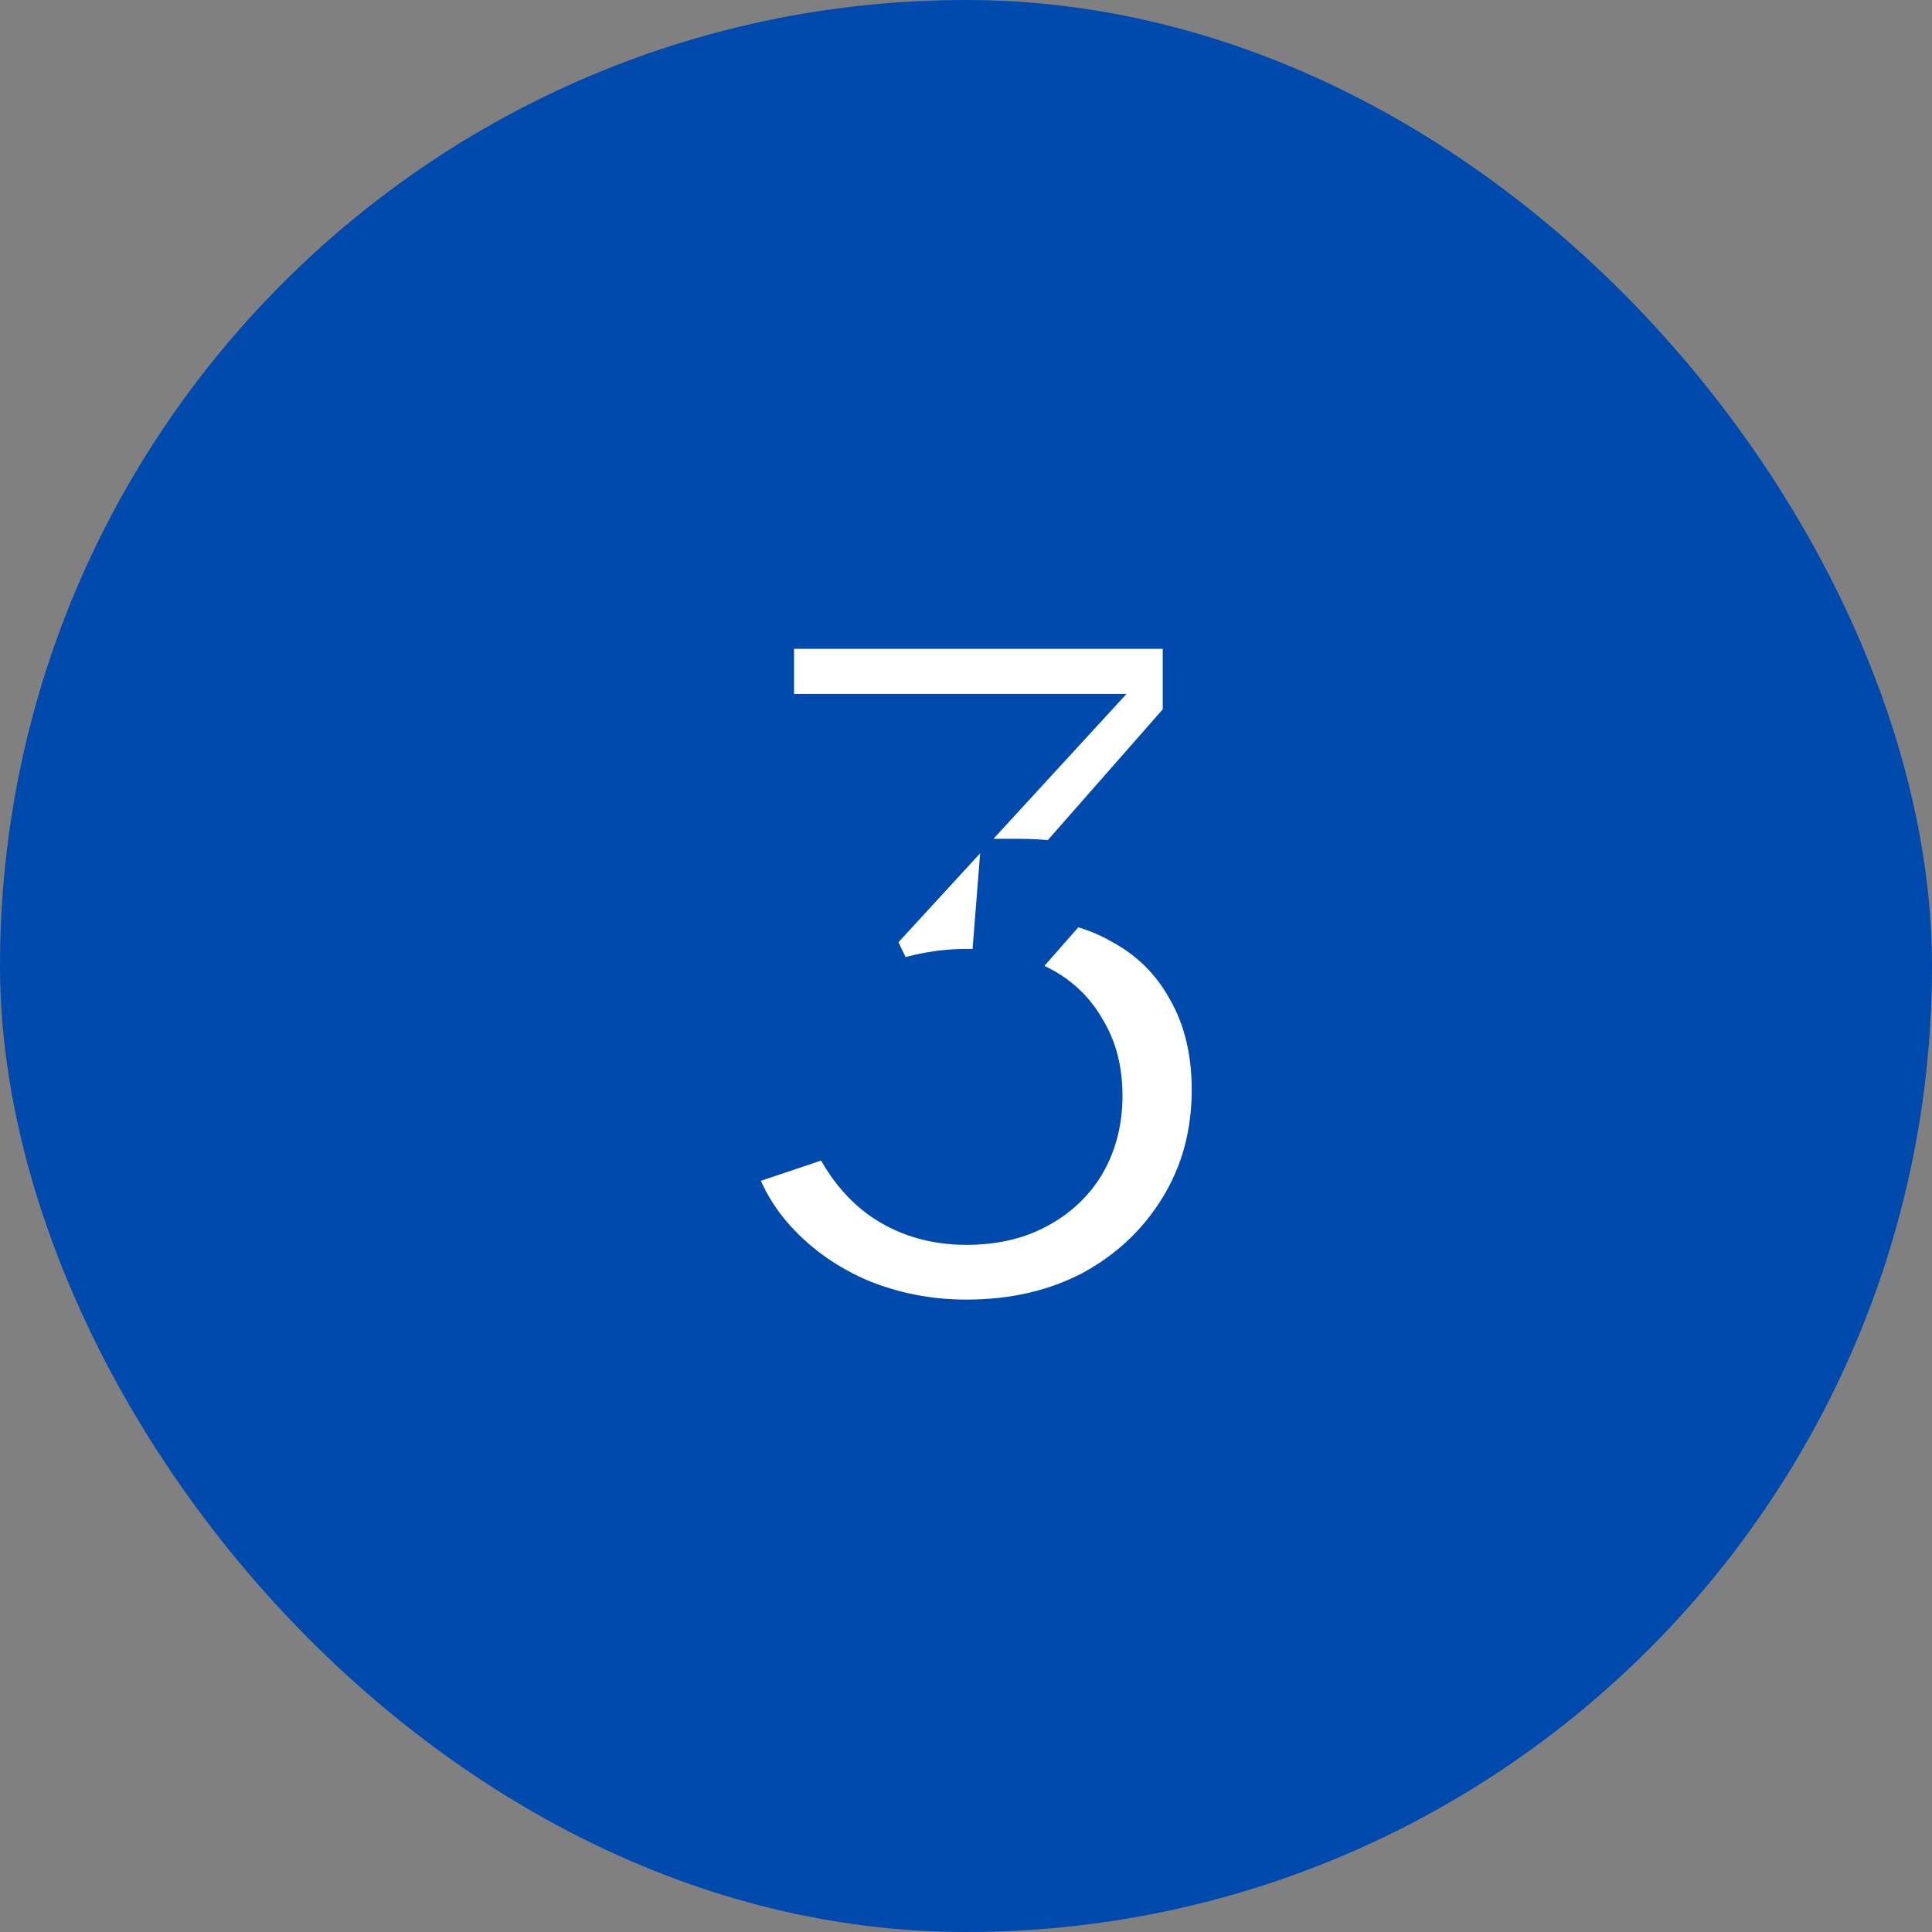<svg width="48" height="48" viewBox="0 0 48 48" fill="none" xmlns="http://www.w3.org/2000/svg">
<rect x="0" y="0" width="48" height="48" fill="#808080" stroke="none"/>
<rect x="0.5" y="0.5" width="47" height="47" rx="23.5" fill="#004AAD" stroke="#004AAD"/>
<mask id="path-2-outside-1_322_91" maskUnits="userSpaceOnUse" x="16" y="14" width="16" height="21" fill="black">
<rect fill="white" x="16" y="14" width="16" height="21"/>
<path d="M24.008 33.288C23.016 33.288 22.072 33.104 21.176 32.736C20.28 32.352 19.52 31.816 18.896 31.128C18.272 30.44 17.856 29.632 17.648 28.704L20.936 27.6C21.208 28.368 21.608 28.952 22.136 29.352C22.664 29.736 23.288 29.928 24.008 29.928C24.6 29.928 25.104 29.816 25.52 29.592C25.952 29.368 26.288 29.056 26.528 28.656C26.768 28.24 26.888 27.76 26.888 27.216C26.888 26.672 26.768 26.208 26.528 25.824C26.304 25.424 25.976 25.12 25.544 24.912C25.128 24.688 24.616 24.576 24.008 24.576C23.656 24.576 23.304 24.616 22.952 24.696C22.6 24.776 22.28 24.888 21.992 25.032L21.128 23.232L25.712 18.24H18.728V15.12H29.888V18L25.184 23.352L25.304 21.84C26.376 21.84 27.304 22.064 28.088 22.512C28.888 22.944 29.504 23.552 29.936 24.336C30.384 25.12 30.608 26.032 30.608 27.072C30.608 28.256 30.32 29.32 29.744 30.264C29.168 31.208 28.384 31.952 27.392 32.496C26.4 33.024 25.272 33.288 24.008 33.288Z"/>
</mask>
<path d="M24.008 33.288C23.016 33.288 22.072 33.104 21.176 32.736C20.28 32.352 19.52 31.816 18.896 31.128C18.272 30.44 17.856 29.632 17.648 28.704L20.936 27.6C21.208 28.368 21.608 28.952 22.136 29.352C22.664 29.736 23.288 29.928 24.008 29.928C24.6 29.928 25.104 29.816 25.52 29.592C25.952 29.368 26.288 29.056 26.528 28.656C26.768 28.24 26.888 27.76 26.888 27.216C26.888 26.672 26.768 26.208 26.528 25.824C26.304 25.424 25.976 25.12 25.544 24.912C25.128 24.688 24.616 24.576 24.008 24.576C23.656 24.576 23.304 24.616 22.952 24.696C22.6 24.776 22.28 24.888 21.992 25.032L21.128 23.232L25.712 18.24H18.728V15.12H29.888V18L25.184 23.352L25.304 21.84C26.376 21.84 27.304 22.064 28.088 22.512C28.888 22.944 29.504 23.552 29.936 24.336C30.384 25.12 30.608 26.032 30.608 27.072C30.608 28.256 30.32 29.32 29.744 30.264C29.168 31.208 28.384 31.952 27.392 32.496C26.4 33.024 25.272 33.288 24.008 33.288Z" fill="white"/>
<path d="M21.176 32.736L20.782 33.655L20.789 33.658L20.796 33.661L21.176 32.736ZM18.896 31.128L18.155 31.8L18.896 31.128ZM17.648 28.704L17.33 27.756L16.475 28.043L16.672 28.923L17.648 28.704ZM20.936 27.6L21.879 27.266L21.55 26.339L20.618 26.652L20.936 27.6ZM22.136 29.352L21.532 30.149L21.54 30.155L21.548 30.161L22.136 29.352ZM25.52 29.592L25.06 28.704L25.053 28.708L25.046 28.712L25.52 29.592ZM26.528 28.656L27.386 29.171L27.39 29.163L27.394 29.156L26.528 28.656ZM26.528 25.824L25.655 26.313L25.667 26.334L25.68 26.354L26.528 25.824ZM25.544 24.912L25.07 25.793L25.09 25.803L25.11 25.813L25.544 24.912ZM21.992 25.032L21.09 25.465L21.53 26.381L22.439 25.926L21.992 25.032ZM21.128 23.232L20.391 22.556L19.933 23.054L20.227 23.665L21.128 23.232ZM25.712 18.24L26.449 18.916L27.988 17.24H25.712V18.24ZM18.728 18.24H17.728V19.24H18.728V18.24ZM18.728 15.12V14.12H17.728V15.12H18.728ZM29.888 15.12H30.888V14.12H29.888V15.12ZM29.888 18L30.639 18.66L30.888 18.377V18H29.888ZM25.184 23.352L24.187 23.273L23.949 26.272L25.935 24.012L25.184 23.352ZM25.304 21.84V20.84H24.38L24.307 21.761L25.304 21.84ZM28.088 22.512L27.592 23.38L27.602 23.386L27.613 23.392L28.088 22.512ZM29.936 24.336L29.06 24.819L29.064 24.825L29.068 24.832L29.936 24.336ZM29.744 30.264L28.89 29.743L29.744 30.264ZM27.392 32.496L27.862 33.379L27.873 33.373L27.392 32.496ZM24.008 32.288C23.143 32.288 22.328 32.128 21.556 31.811L20.796 33.661C21.816 34.08 22.889 34.288 24.008 34.288V32.288ZM21.57 31.817C20.799 31.487 20.16 31.032 19.637 30.456L18.155 31.8C18.881 32.599 19.761 33.217 20.782 33.655L21.57 31.817ZM19.637 30.456C19.132 29.899 18.795 29.249 18.624 28.485L16.672 28.923C16.917 30.015 17.412 30.98 18.155 31.8L19.637 30.456ZM17.966 29.652L21.254 28.548L20.618 26.652L17.33 27.756L17.966 29.652ZM19.993 27.934C20.316 28.843 20.816 29.607 21.532 30.149L22.74 28.555C22.4 28.297 22.101 27.893 21.879 27.266L19.993 27.934ZM21.548 30.161C22.264 30.682 23.099 30.928 24.008 30.928V28.928C23.477 28.928 23.064 28.79 22.724 28.543L21.548 30.161ZM24.008 30.928C24.724 30.928 25.4 30.792 25.994 30.473L25.046 28.712C24.808 28.84 24.476 28.928 24.008 28.928V30.928ZM25.98 30.48C26.569 30.174 27.046 29.736 27.386 29.171L25.671 28.142C25.53 28.376 25.335 28.562 25.06 28.704L25.98 30.48ZM27.394 29.156C27.733 28.569 27.888 27.912 27.888 27.216H25.888C25.888 27.608 25.803 27.912 25.662 28.156L27.394 29.156ZM27.888 27.216C27.888 26.523 27.734 25.866 27.376 25.294L25.68 26.354C25.802 26.55 25.888 26.821 25.888 27.216H27.888ZM27.401 25.335C27.071 24.748 26.586 24.304 25.978 24.011L25.11 25.813C25.366 25.936 25.537 26.1 25.655 26.313L27.401 25.335ZM26.018 24.032C25.421 23.71 24.735 23.576 24.008 23.576V25.576C24.497 25.576 24.835 25.666 25.07 25.793L26.018 24.032ZM24.008 23.576C23.579 23.576 23.153 23.625 22.73 23.721L23.174 25.671C23.455 25.607 23.733 25.576 24.008 25.576V23.576ZM22.73 23.721C22.309 23.817 21.913 23.954 21.545 24.138L22.439 25.926C22.648 25.822 22.89 25.735 23.174 25.671L22.73 23.721ZM22.893 24.599L22.029 22.799L20.227 23.665L21.09 25.465L22.893 24.599ZM21.865 23.908L26.449 18.916L24.975 17.564L20.391 22.556L21.865 23.908ZM25.712 17.24H18.728V19.24H25.712V17.24ZM19.728 18.24V15.12H17.728V18.24H19.728ZM18.728 16.12H29.888V14.12H18.728V16.12ZM28.888 15.12V18H30.888V15.12H28.888ZM29.137 17.34L24.433 22.692L25.935 24.012L30.639 18.66L29.137 17.34ZM26.181 23.431L26.301 21.919L24.307 21.761L24.187 23.273L26.181 23.431ZM25.304 22.84C26.235 22.84 26.985 23.034 27.592 23.38L28.584 21.644C27.623 21.095 26.517 20.84 25.304 20.84V22.84ZM27.613 23.392C28.247 23.734 28.722 24.206 29.06 24.819L30.812 23.853C30.286 22.898 29.529 22.154 28.563 21.632L27.613 23.392ZM29.068 24.832C29.417 25.443 29.608 26.179 29.608 27.072H31.608C31.608 25.885 31.351 24.797 30.804 23.84L29.068 24.832ZM29.608 27.072C29.608 28.086 29.364 28.967 28.89 29.743L30.598 30.785C31.276 29.673 31.608 28.426 31.608 27.072H29.608ZM28.89 29.743C28.408 30.534 27.754 31.157 26.911 31.619L27.873 33.373C29.014 32.747 29.928 31.882 30.598 30.785L28.89 29.743ZM26.922 31.613C26.092 32.055 25.129 32.288 24.008 32.288V34.288C25.415 34.288 26.708 33.993 27.862 33.379L26.922 31.613Z" fill="#004AAD" mask="url(#path-2-outside-1_322_91)"/>
</svg>
